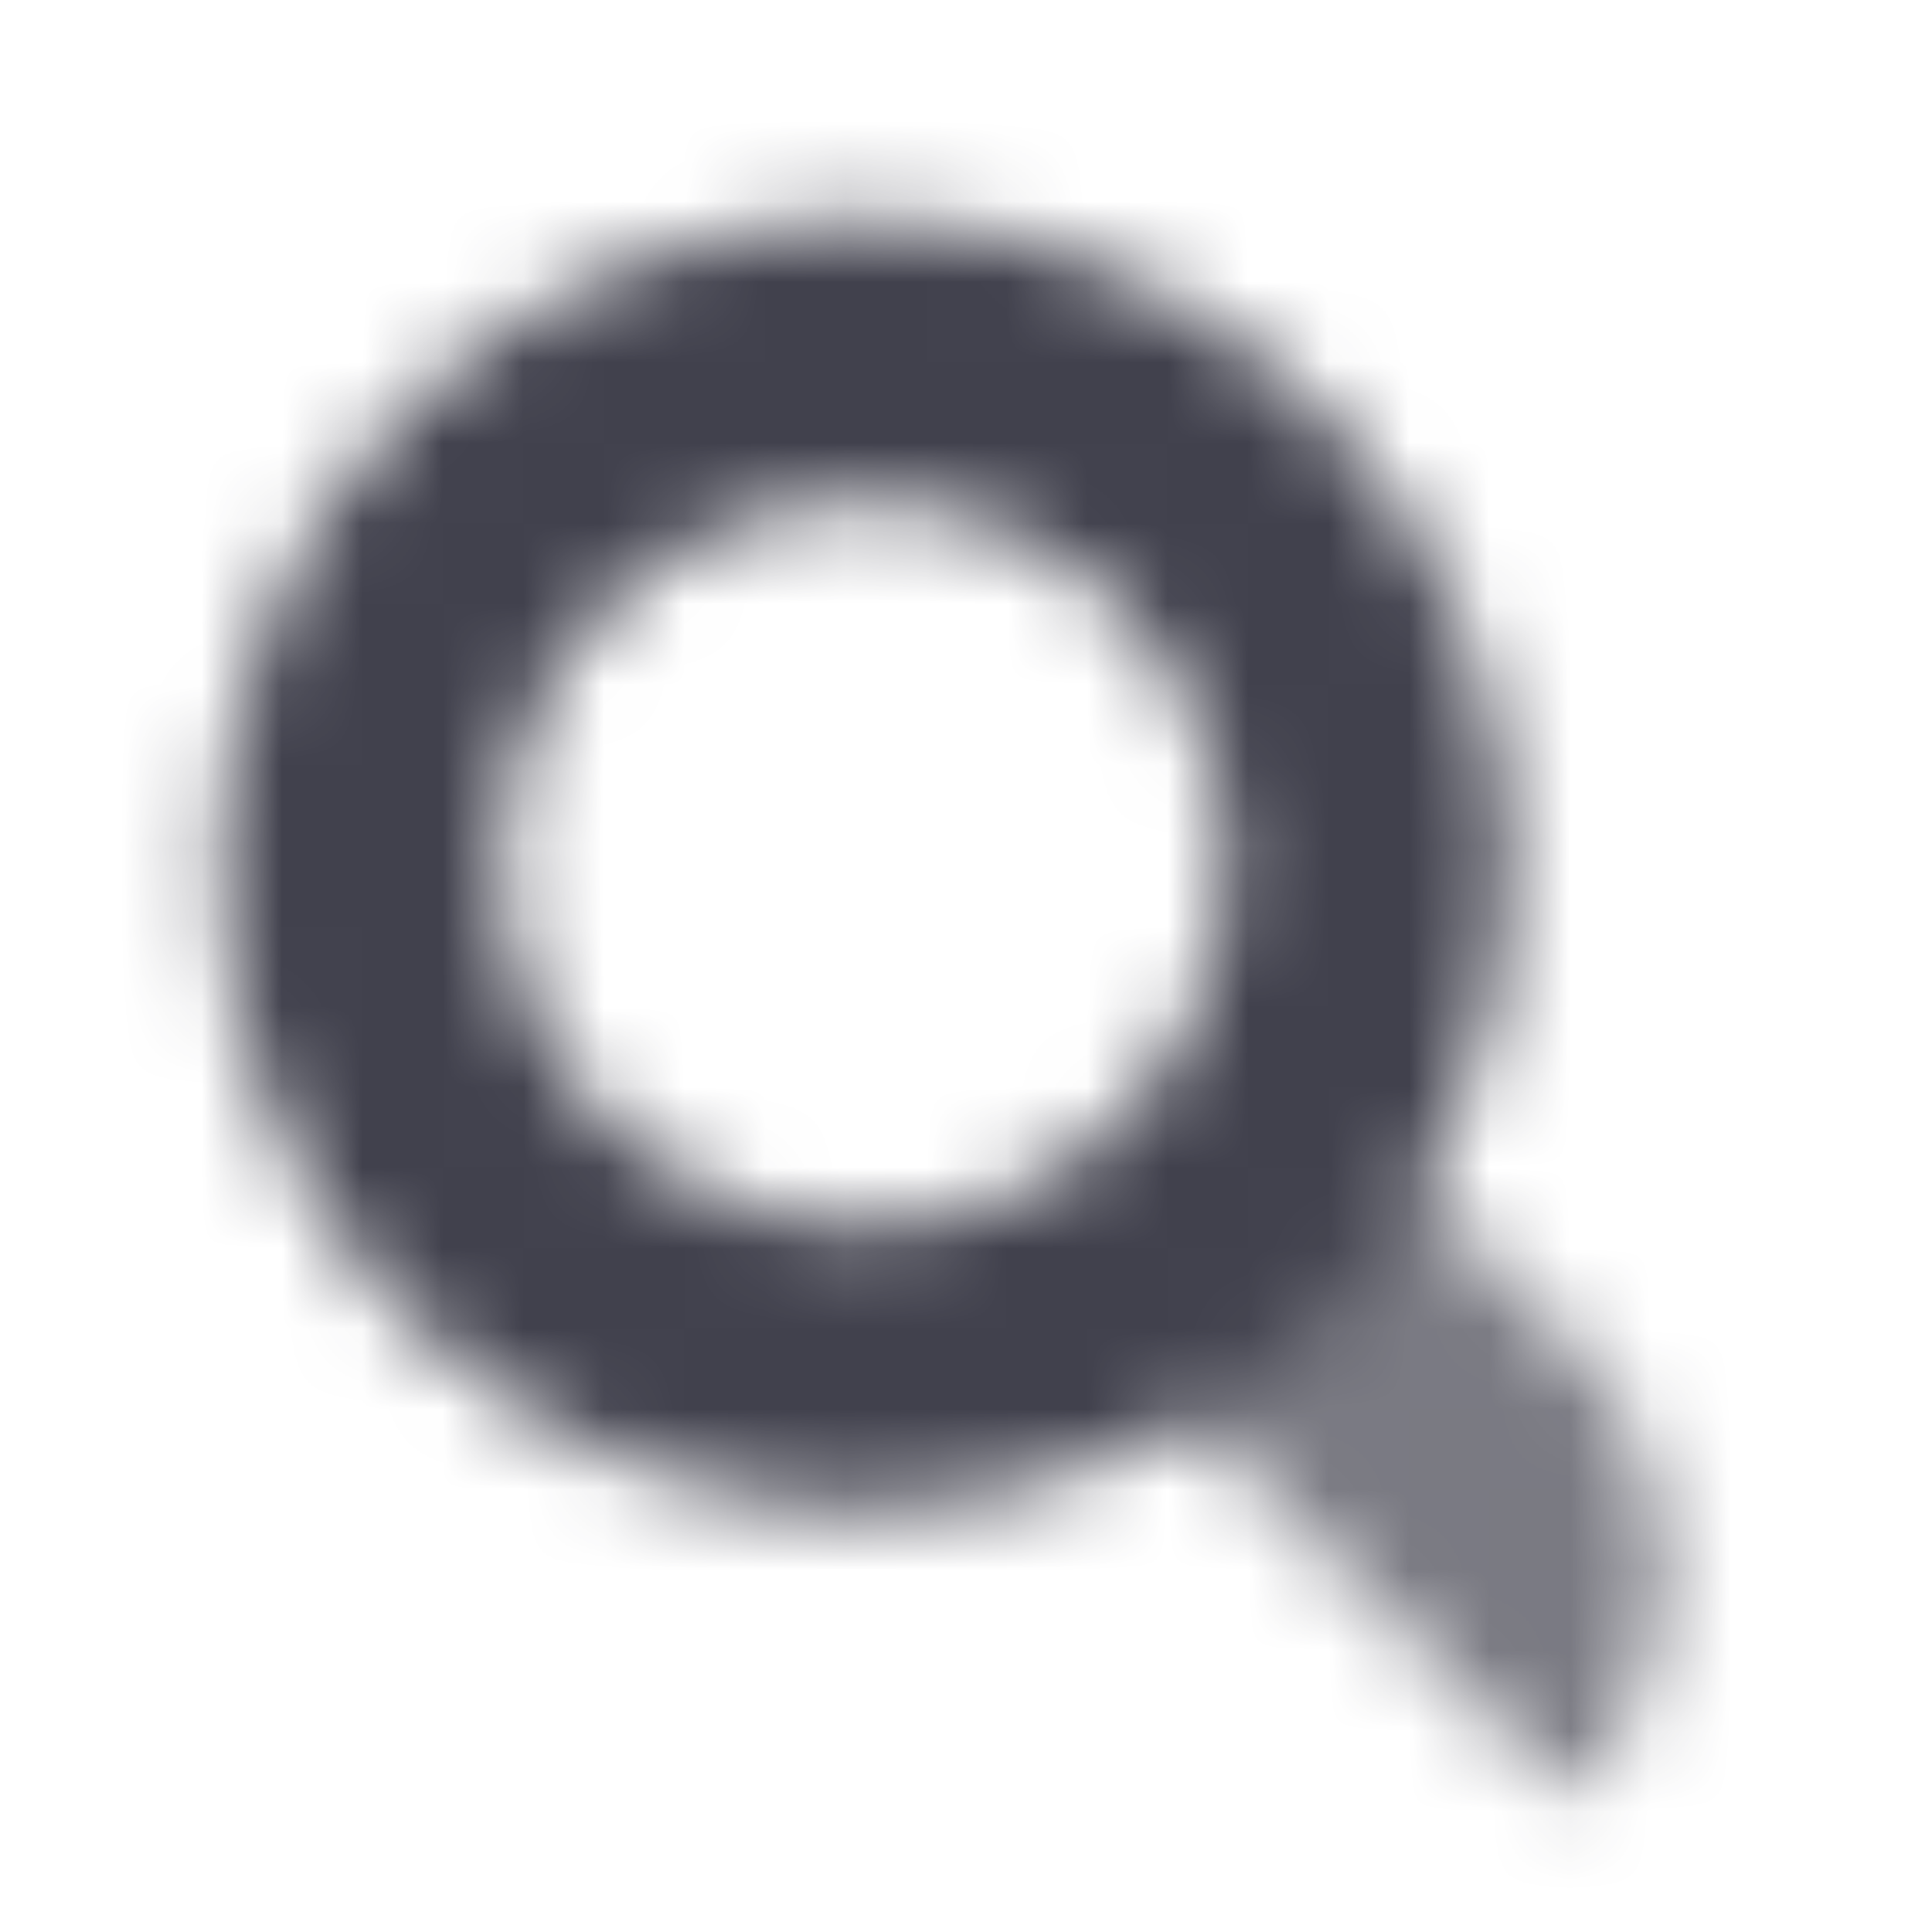 <svg width="24" height="24" viewBox="0 0 24 24" fill="none" xmlns="http://www.w3.org/2000/svg">
<mask id="mask0_636_142" style="mask-type:alpha" maskUnits="userSpaceOnUse" x="0" y="0" width="24" height="24">
<path opacity="0.7" d="M14.414 17.242L17.243 14.414L19.514 16.685C21.076 18.247 21.076 20.78 19.514 22.342L14.414 17.242Z" fill="black"/>
<path fill-rule="evenodd" clip-rule="evenodd" d="M18.729 10.729C18.729 15.147 15.148 18.729 10.729 18.729C6.311 18.729 2.729 15.147 2.729 10.729C2.729 6.311 6.311 2.729 10.729 2.729C15.148 2.729 18.729 6.311 18.729 10.729ZM15.228 10.729C15.228 13.214 13.213 15.229 10.728 15.229C8.242 15.229 6.228 13.214 6.228 10.729C6.228 8.244 8.242 6.229 10.728 6.229C13.213 6.229 15.228 8.244 15.228 10.729Z" fill="black"/>
</mask>
<g mask="url(#mask0_636_142)">
<rect width="24" height="24" fill="#41414D"/>
</g>
</svg>
